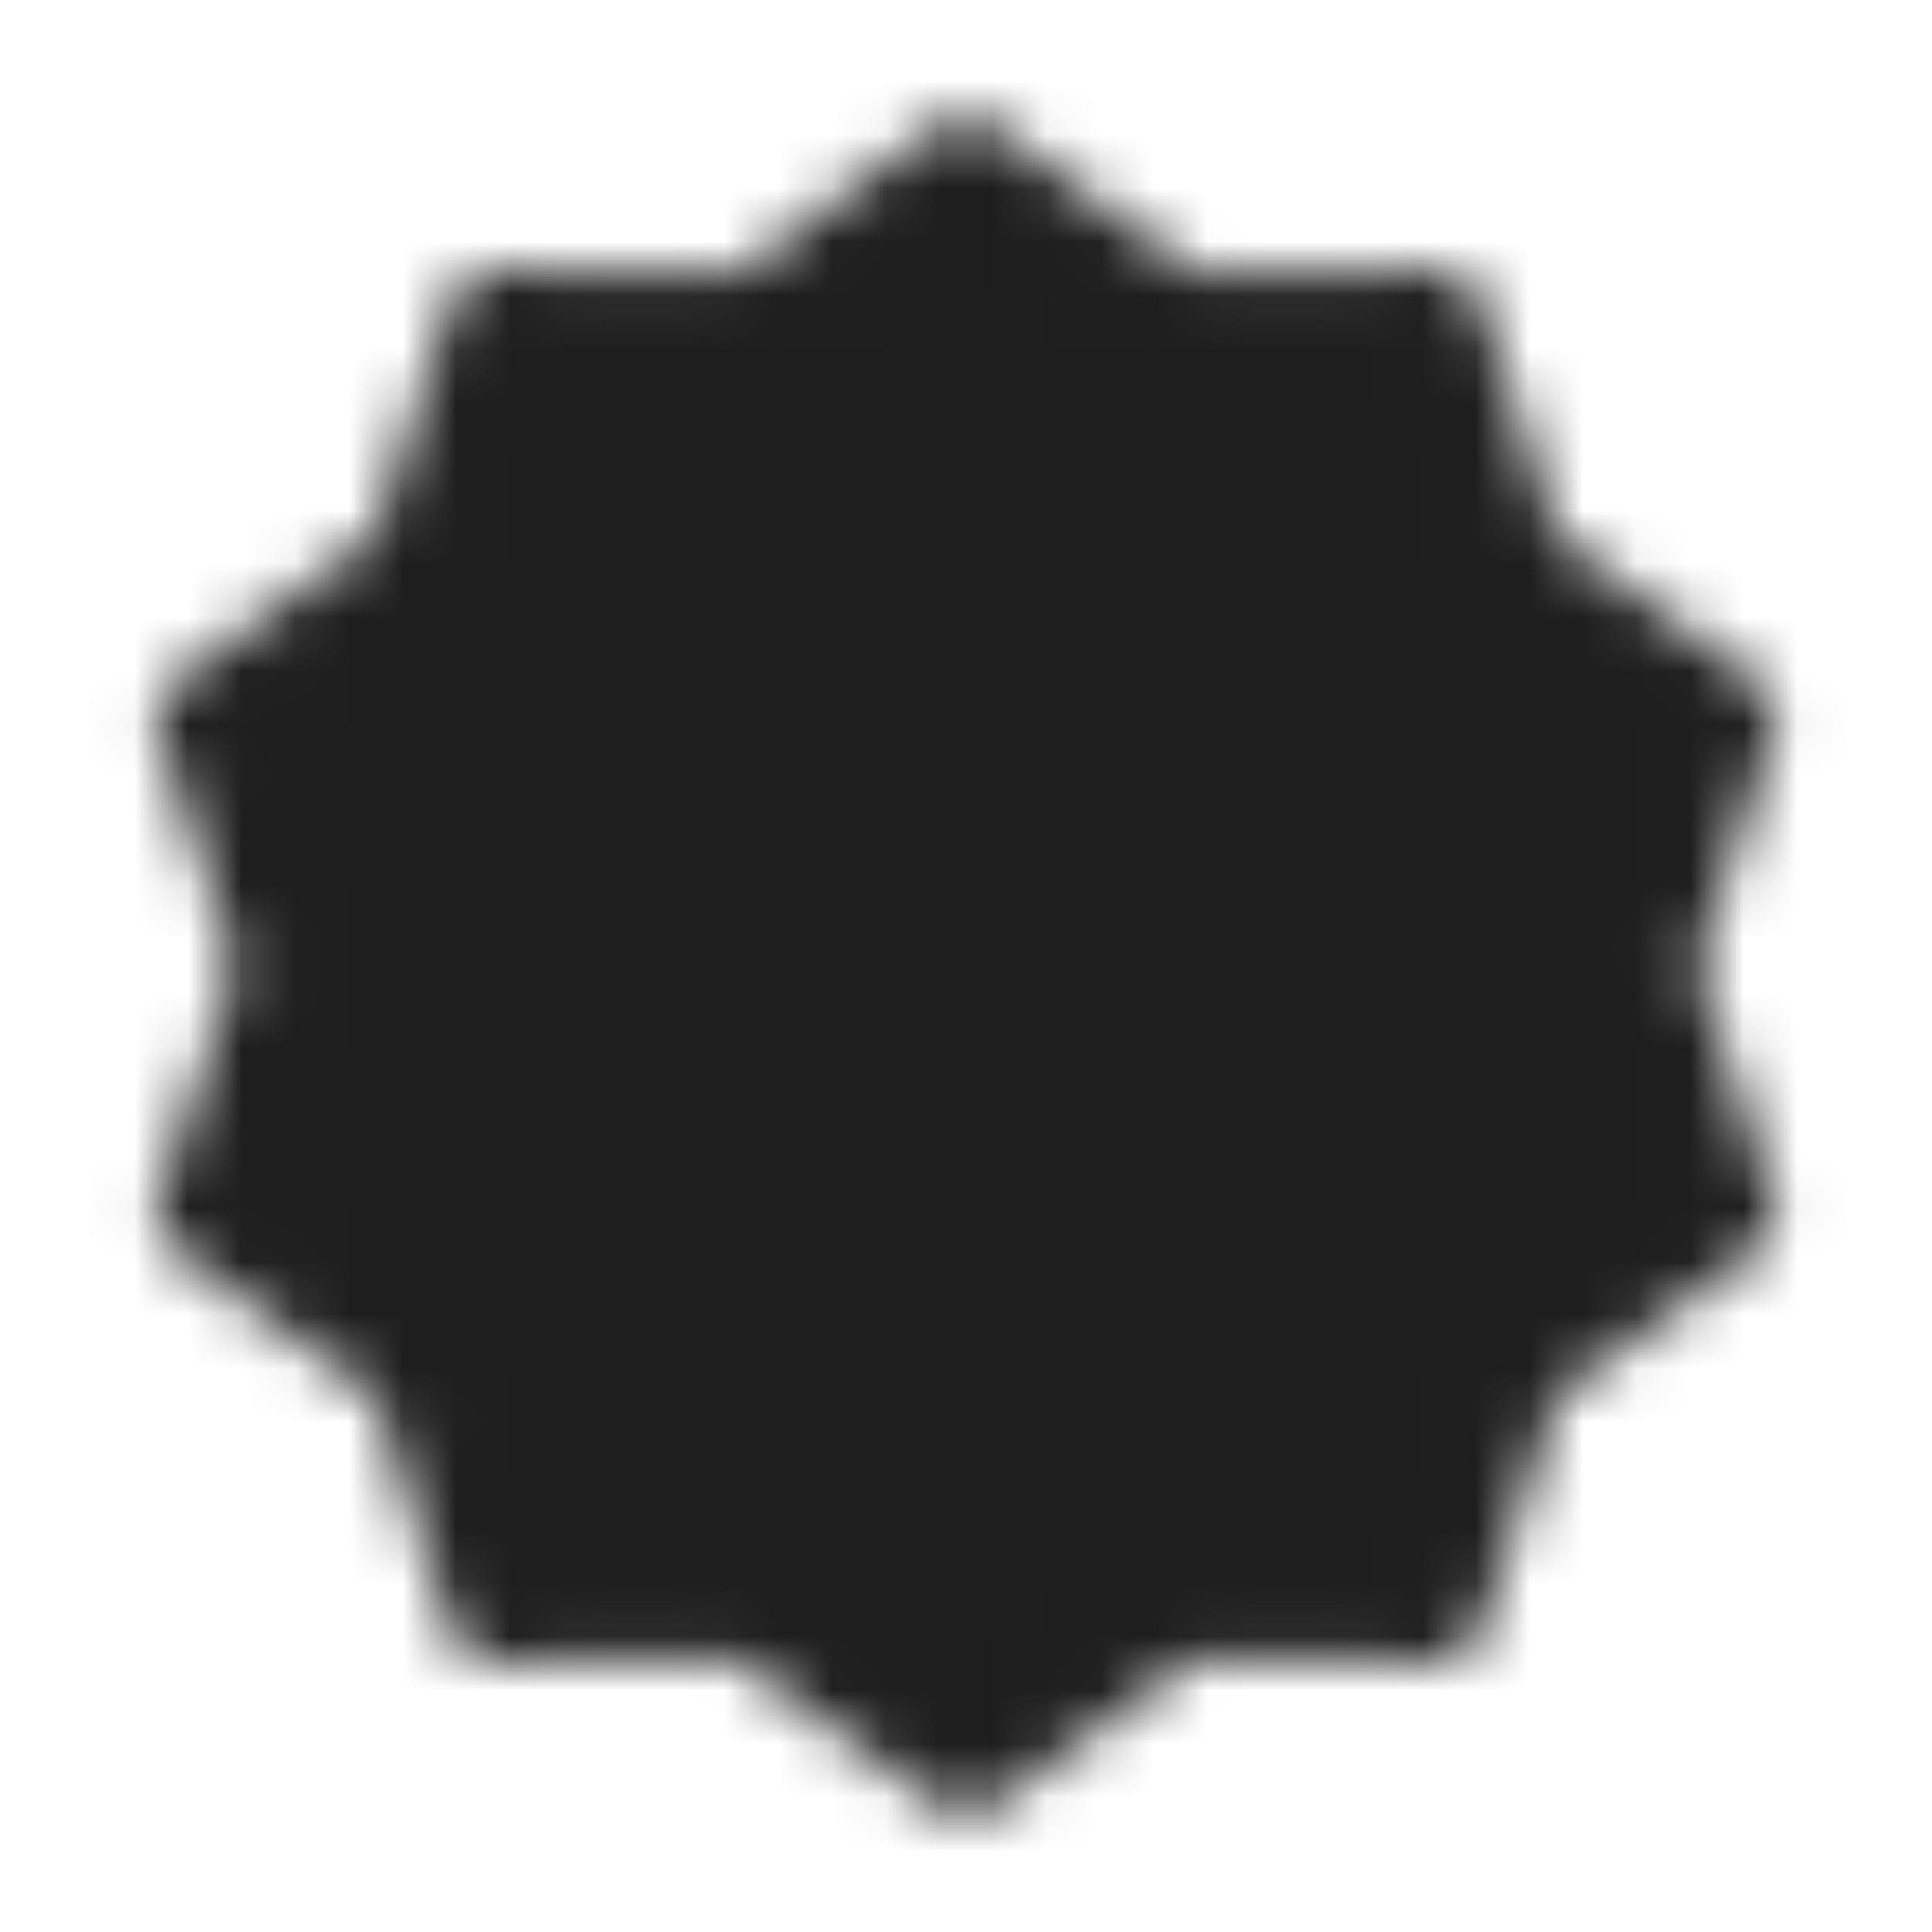 <svg width="36" height="36" viewBox="0 0 36 36" fill="none" xmlns="http://www.w3.org/2000/svg">
<mask id="mask0_5449_64" style="mask-type:luminance" maskUnits="userSpaceOnUse" x="2" y="2" width="32" height="32">
<path d="M18 3L21.94 5.874L26.817 5.865L28.315 10.506L32.266 13.365L30.75 18L32.266 22.635L28.315 25.494L26.817 30.135L21.94 30.126L18 33L14.06 30.126L9.183 30.135L7.685 25.494L3.734 22.635L5.25 18L3.734 13.365L7.685 10.506L9.183 5.865L14.06 5.874L18 3Z" fill="white" stroke="white" stroke-width="1.667" stroke-linecap="round" stroke-linejoin="round"/>
<path d="M12.75 18L16.5 21.75L24 14.25" stroke="black" stroke-width="1.667" stroke-linecap="round" stroke-linejoin="round"/>
</mask>
<g mask="url(#mask0_5449_64)">
<path d="M0 0H36V36H0V0Z" fill="#1E1E1E"/>
</g>
</svg>

